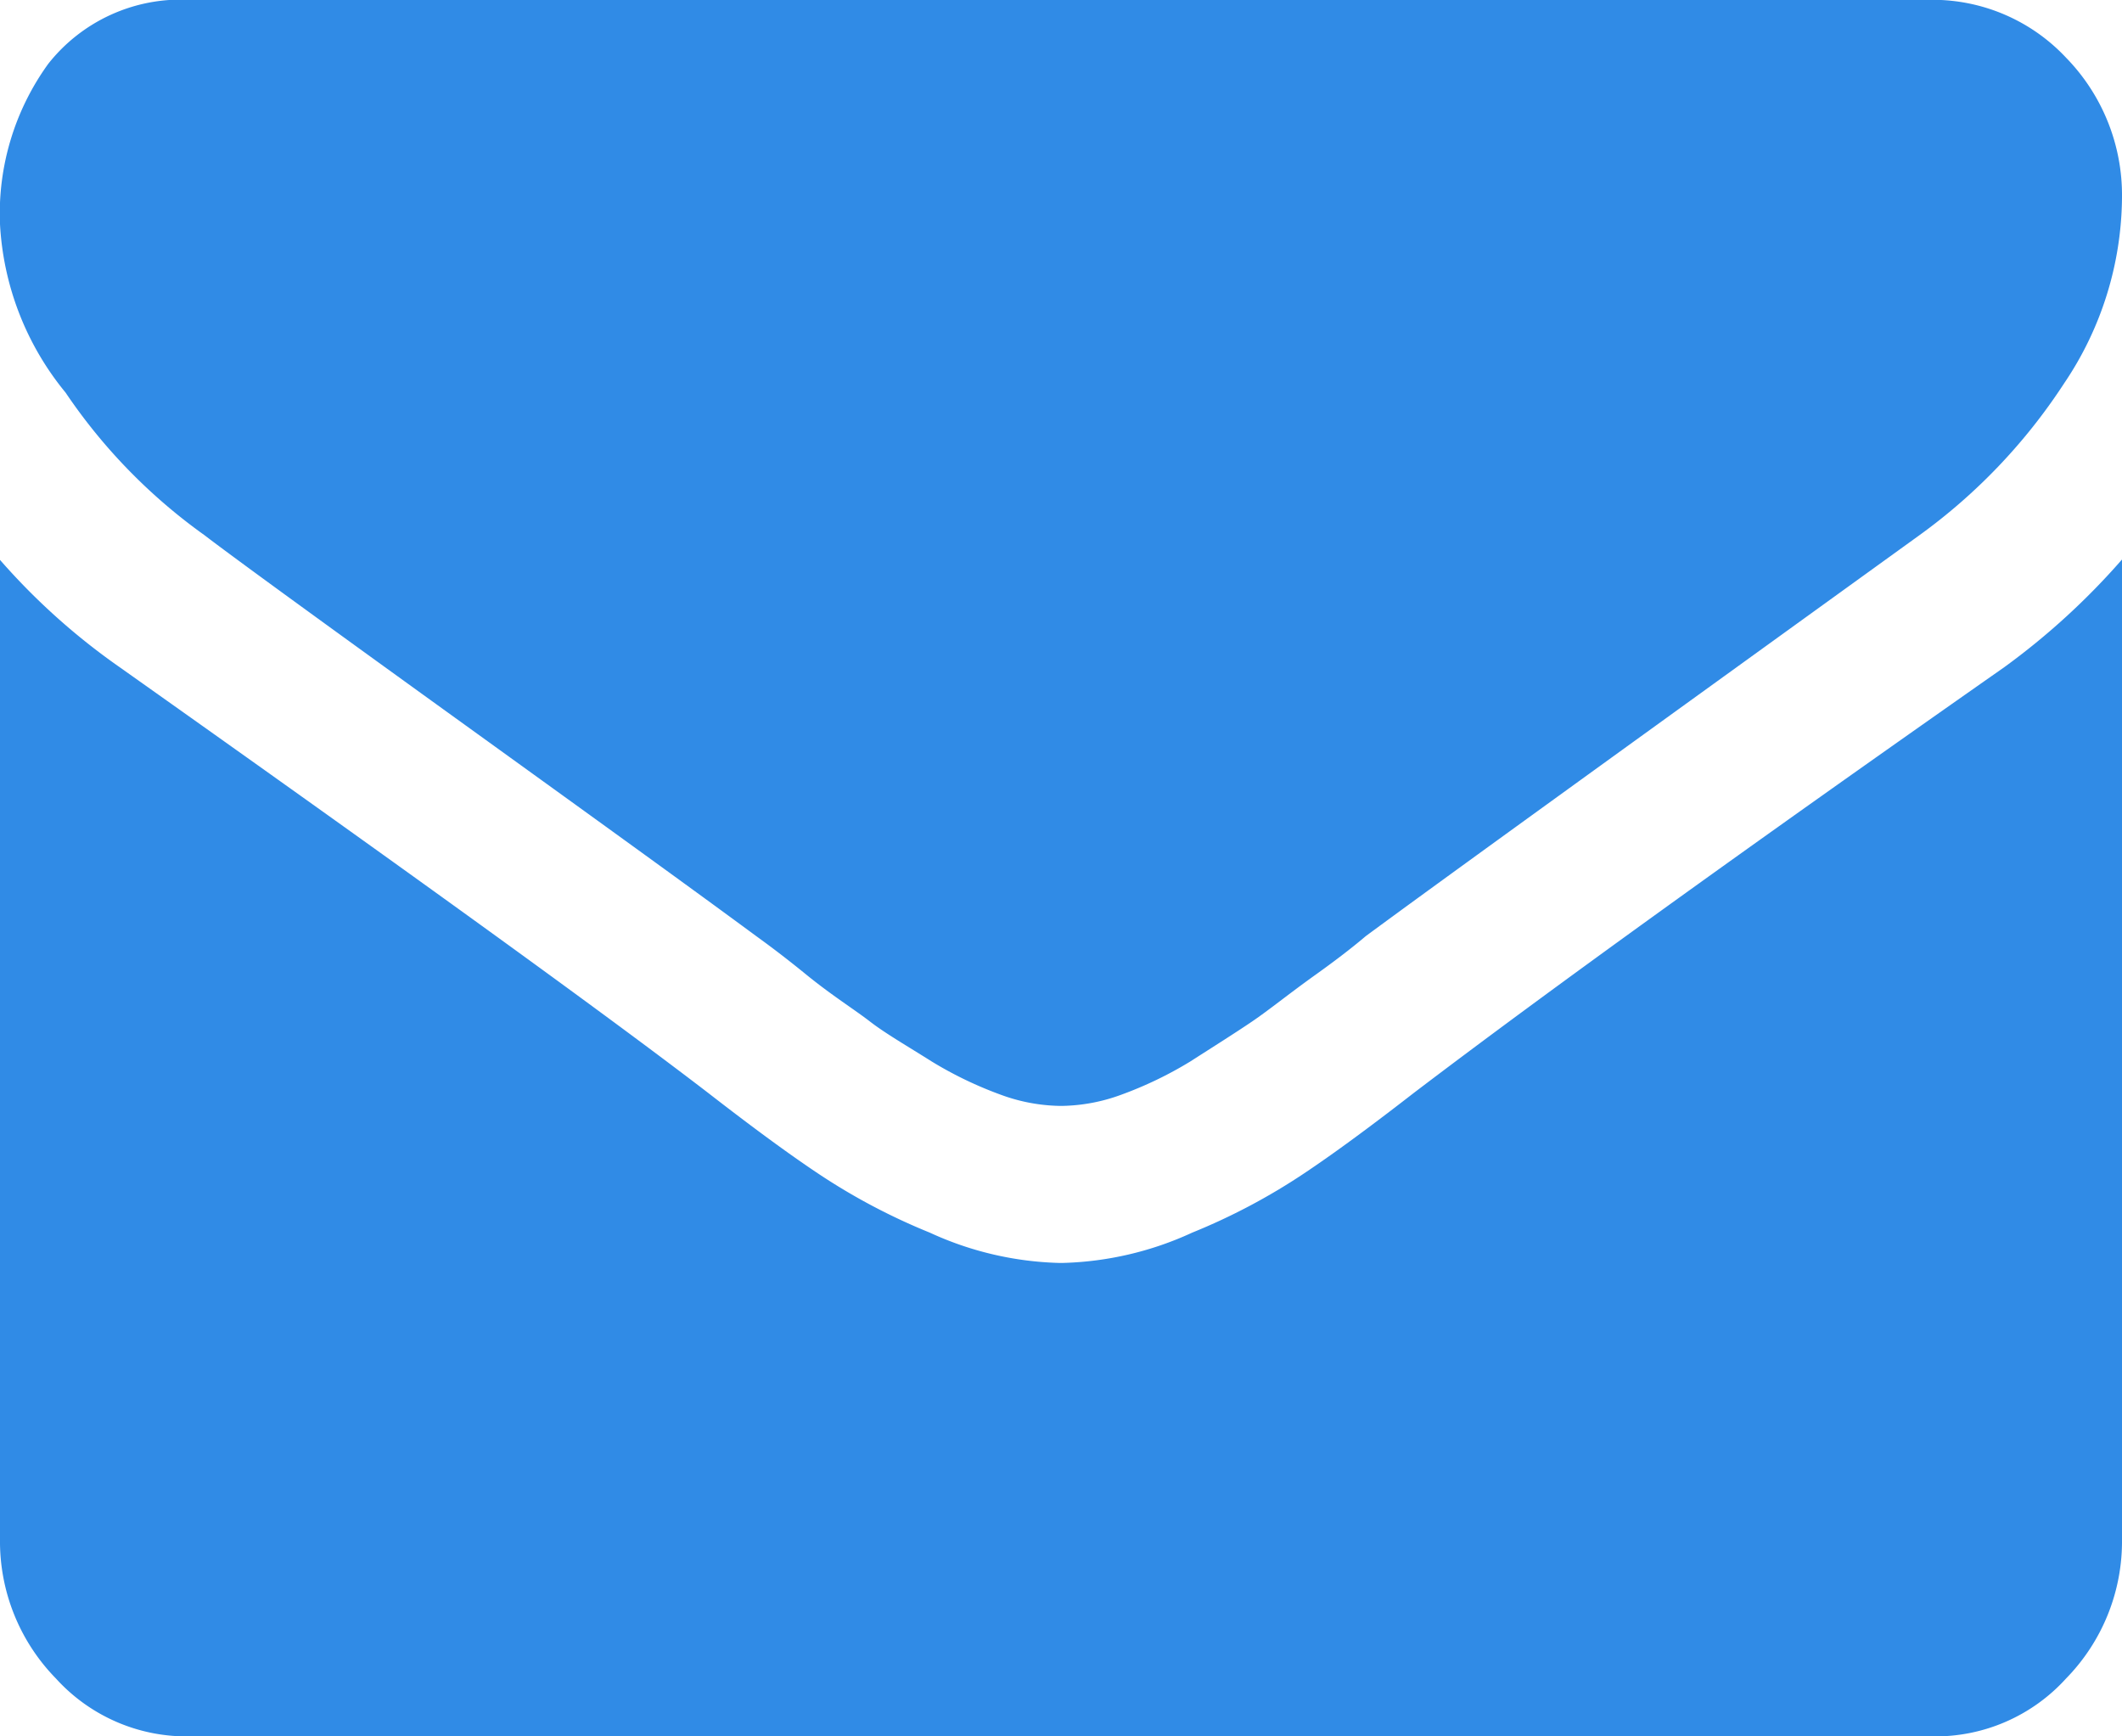 <svg xmlns="http://www.w3.org/2000/svg" width="11" height="9" viewBox="0 0 11 9">
<defs>
    <style>
      .cls-1 {
        fill: #308be6;
        fill-rule: evenodd;
      }
    </style>
  </defs>
  <path id="Forma_1" data-name="Forma 1" class="cls-1" d="M1280.06,896.774c0.13,0.1.55,0.406,1.25,0.911s1.24,0.894,1.61,1.167c0.04,0.029.13,0.094,0.26,0.2s0.25,0.181.33,0.243,0.2,0.131.32,0.207a2,2,0,0,0,.36.173,0.927,0.927,0,0,0,.3.057h0.02a0.927,0.927,0,0,0,.3-0.057,2,2,0,0,0,.36-0.173c0.12-.077.23-0.146,0.32-0.207s0.19-.143.33-0.243,0.22-.166.26-0.2c0.37-.273,1.33-0.966,2.87-2.078a2.97,2.97,0,0,0,.75-0.787,1.74,1.74,0,0,0,.3-0.965,1.02,1.02,0,0,0-.29-0.723,0.948,0.948,0,0,0-.69-0.3h-9.04a0.875,0.875,0,0,0-.73.332,1.324,1.324,0,0,0-.25.831,1.5,1.5,0,0,0,.34.873A2.9,2.9,0,0,0,1280.06,896.774Zm9.33,0.684q-2.025,1.419-3.06,2.206-0.345.268-.57,0.418a3.227,3.227,0,0,1-.58.307,1.705,1.705,0,0,1-.67.157h-0.02a1.705,1.705,0,0,1-.67-0.157,3.227,3.227,0,0,1-.58-0.307q-0.225-.15-0.57-0.418c-0.55-.422-1.57-1.158-3.05-2.206a3.431,3.431,0,0,1-.62-0.556v5.076a1.016,1.016,0,0,0,.29.722,0.914,0.914,0,0,0,.69.3h9.04a0.914,0.914,0,0,0,.69-0.3,1.016,1.016,0,0,0,.29-0.722V896.9A3.688,3.688,0,0,1,1289.39,897.458Z" transform="translate(-1279 -894)"/>
</svg>
